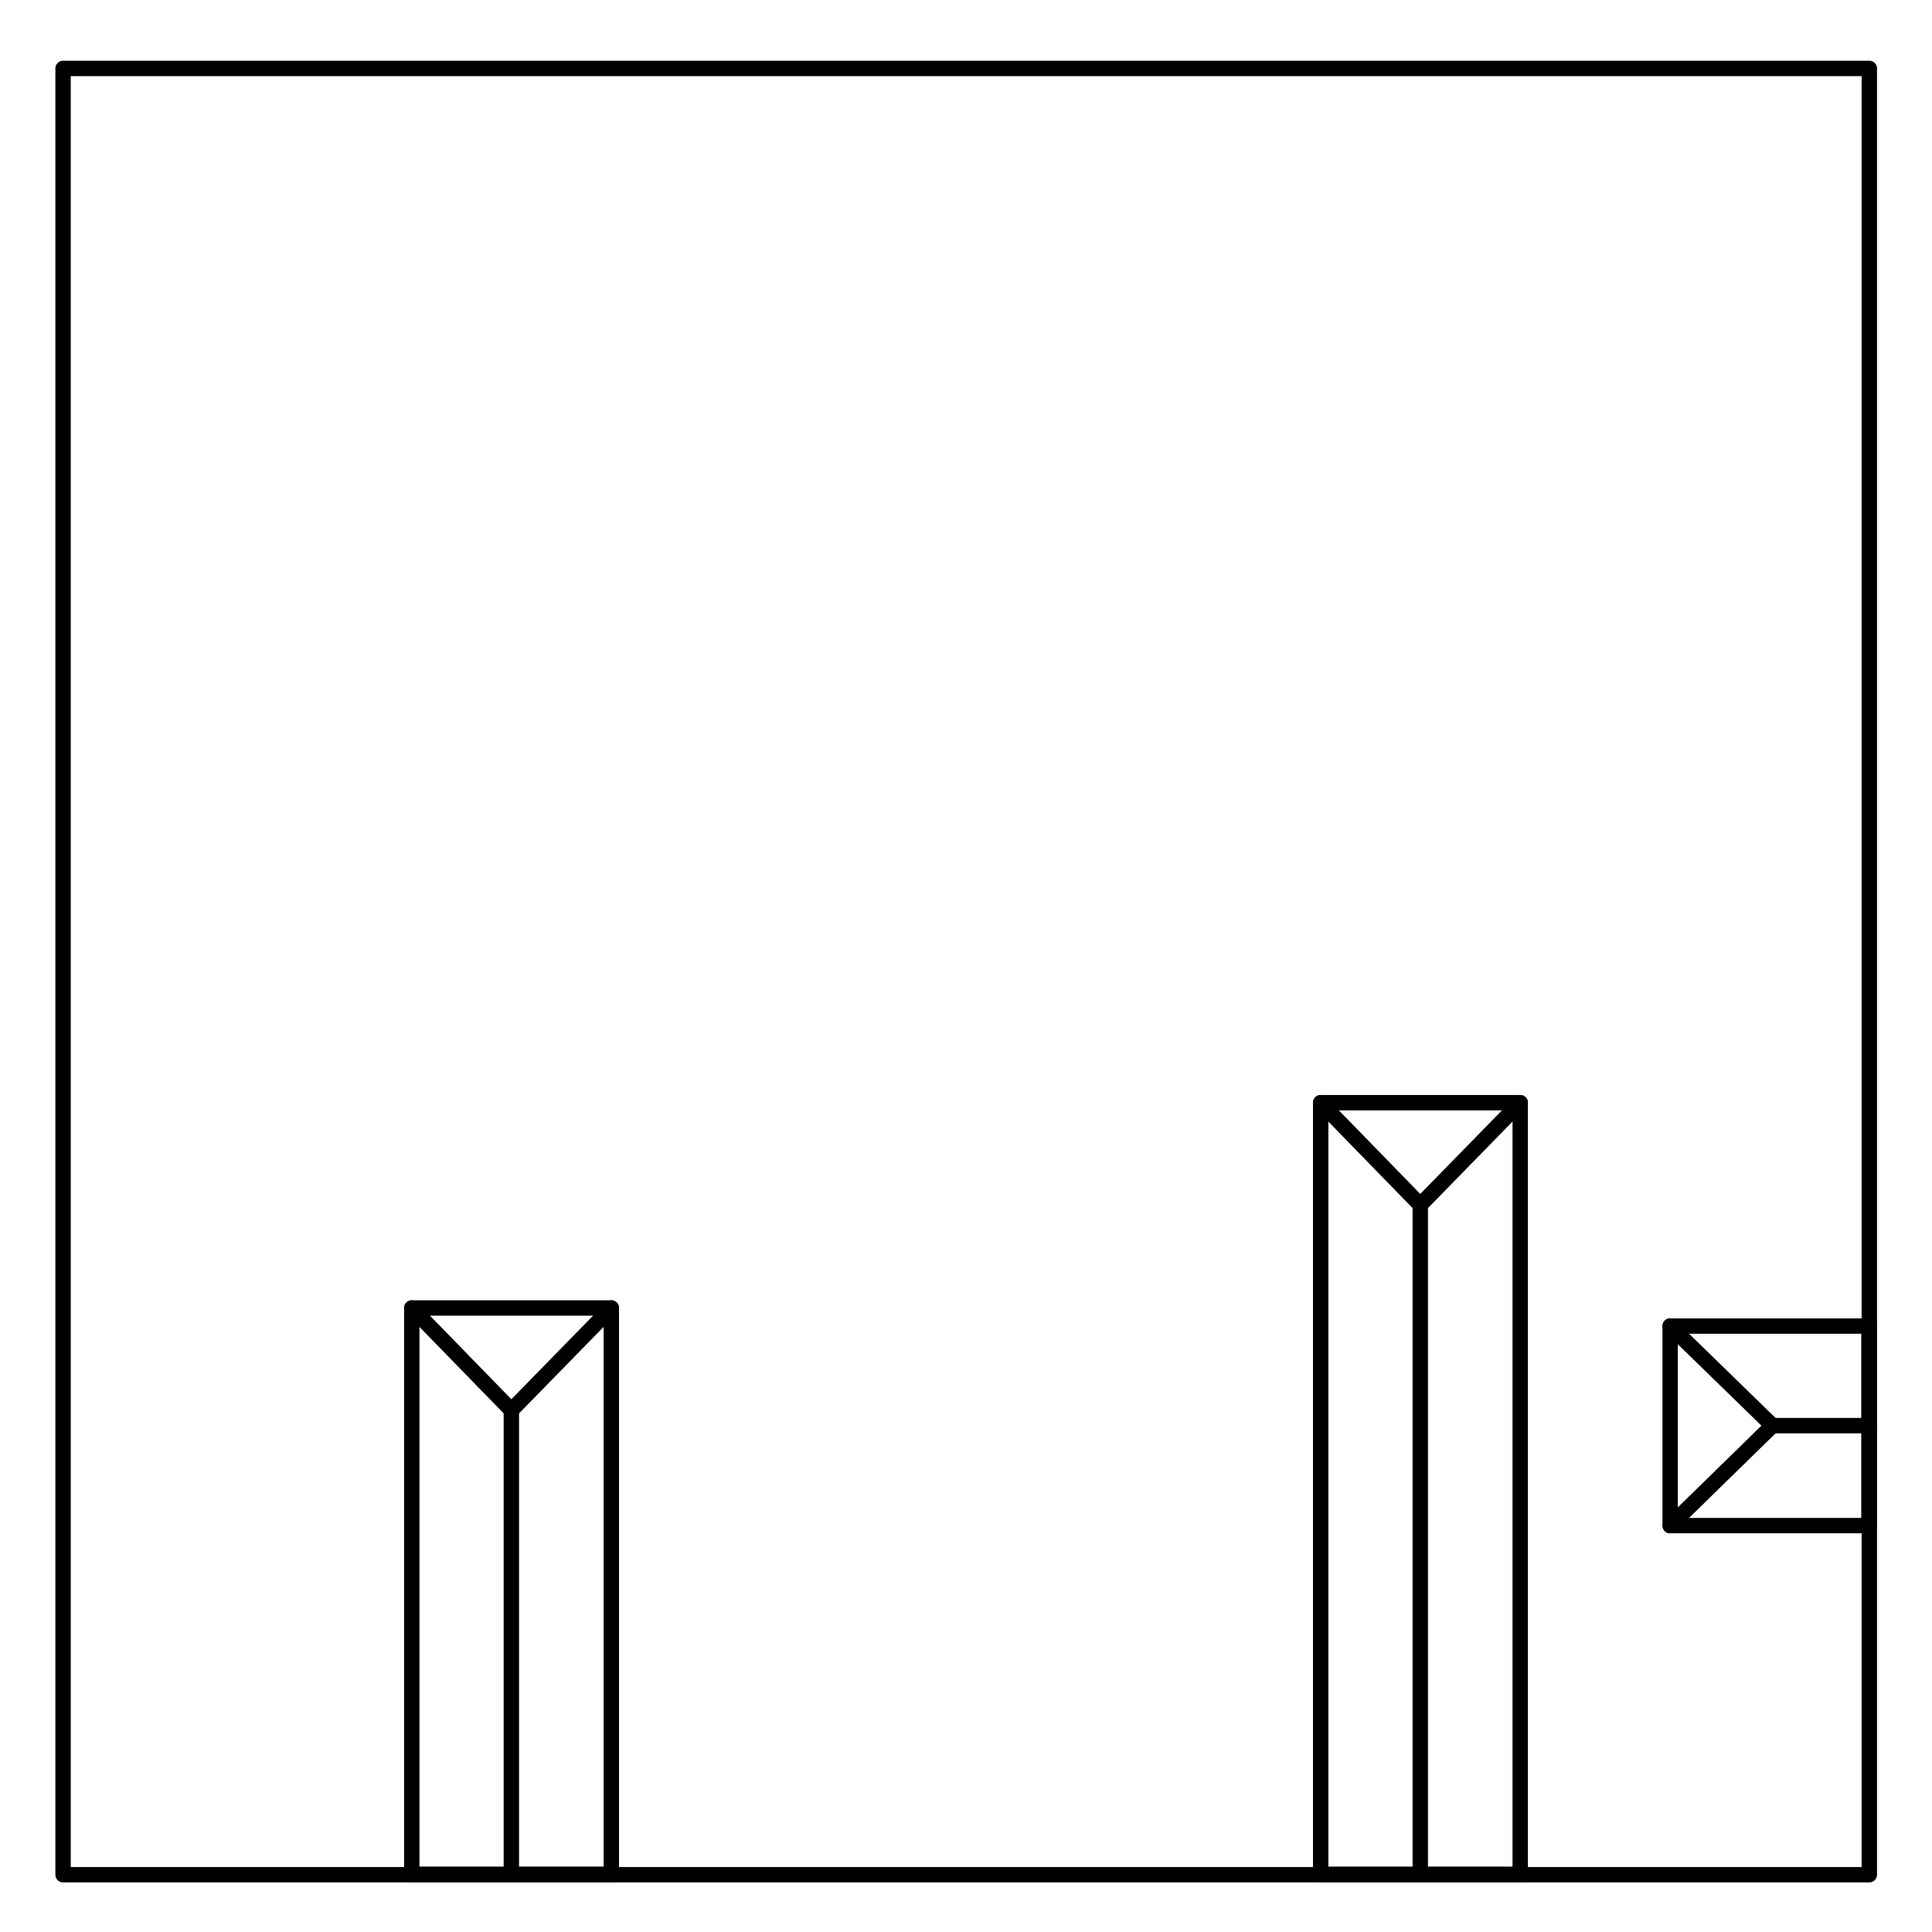 <?xml version="1.0" encoding="UTF-8"?>
<svg id="Livello_1" data-name="Livello 1" xmlns="http://www.w3.org/2000/svg" viewBox="0 0 50.25 50.25">
  <defs>
    <style>
      .cls-1 {
        fill: none;
        stroke: #000;
        stroke-linecap: round;
        stroke-linejoin: round;
        stroke-width: .4px;
      }
    </style>
  </defs>
  <rect class="cls-1" x="1.64" y="1.78" width="46.98" height="46.98"/>
  <rect class="cls-1" x="34.35" y="28.68" width="5.19" height="20.07"/>
  <rect class="cls-1" x="43.44" y="34.49" width="5.17" height="5.19"/>
  <rect class="cls-1" x="10.71" y="34.02" width="5.19" height="14.73"/>
  <line class="cls-1" x1="46.1" y1="37.08" x2="48.61" y2="37.08"/>
  <polyline class="cls-1" points="43.44 34.49 46.1 37.08 43.44 39.68"/>
  <polyline class="cls-1" points="39.54 28.68 36.94 31.34 34.35 28.68"/>
  <line class="cls-1" x1="36.94" y1="31.34" x2="36.94" y2="48.75"/>
  <polyline class="cls-1" points="15.9 34.02 13.3 36.68 10.71 34.02"/>
  <line class="cls-1" x1="13.3" y1="36.68" x2="13.3" y2="48.75"/>
</svg>